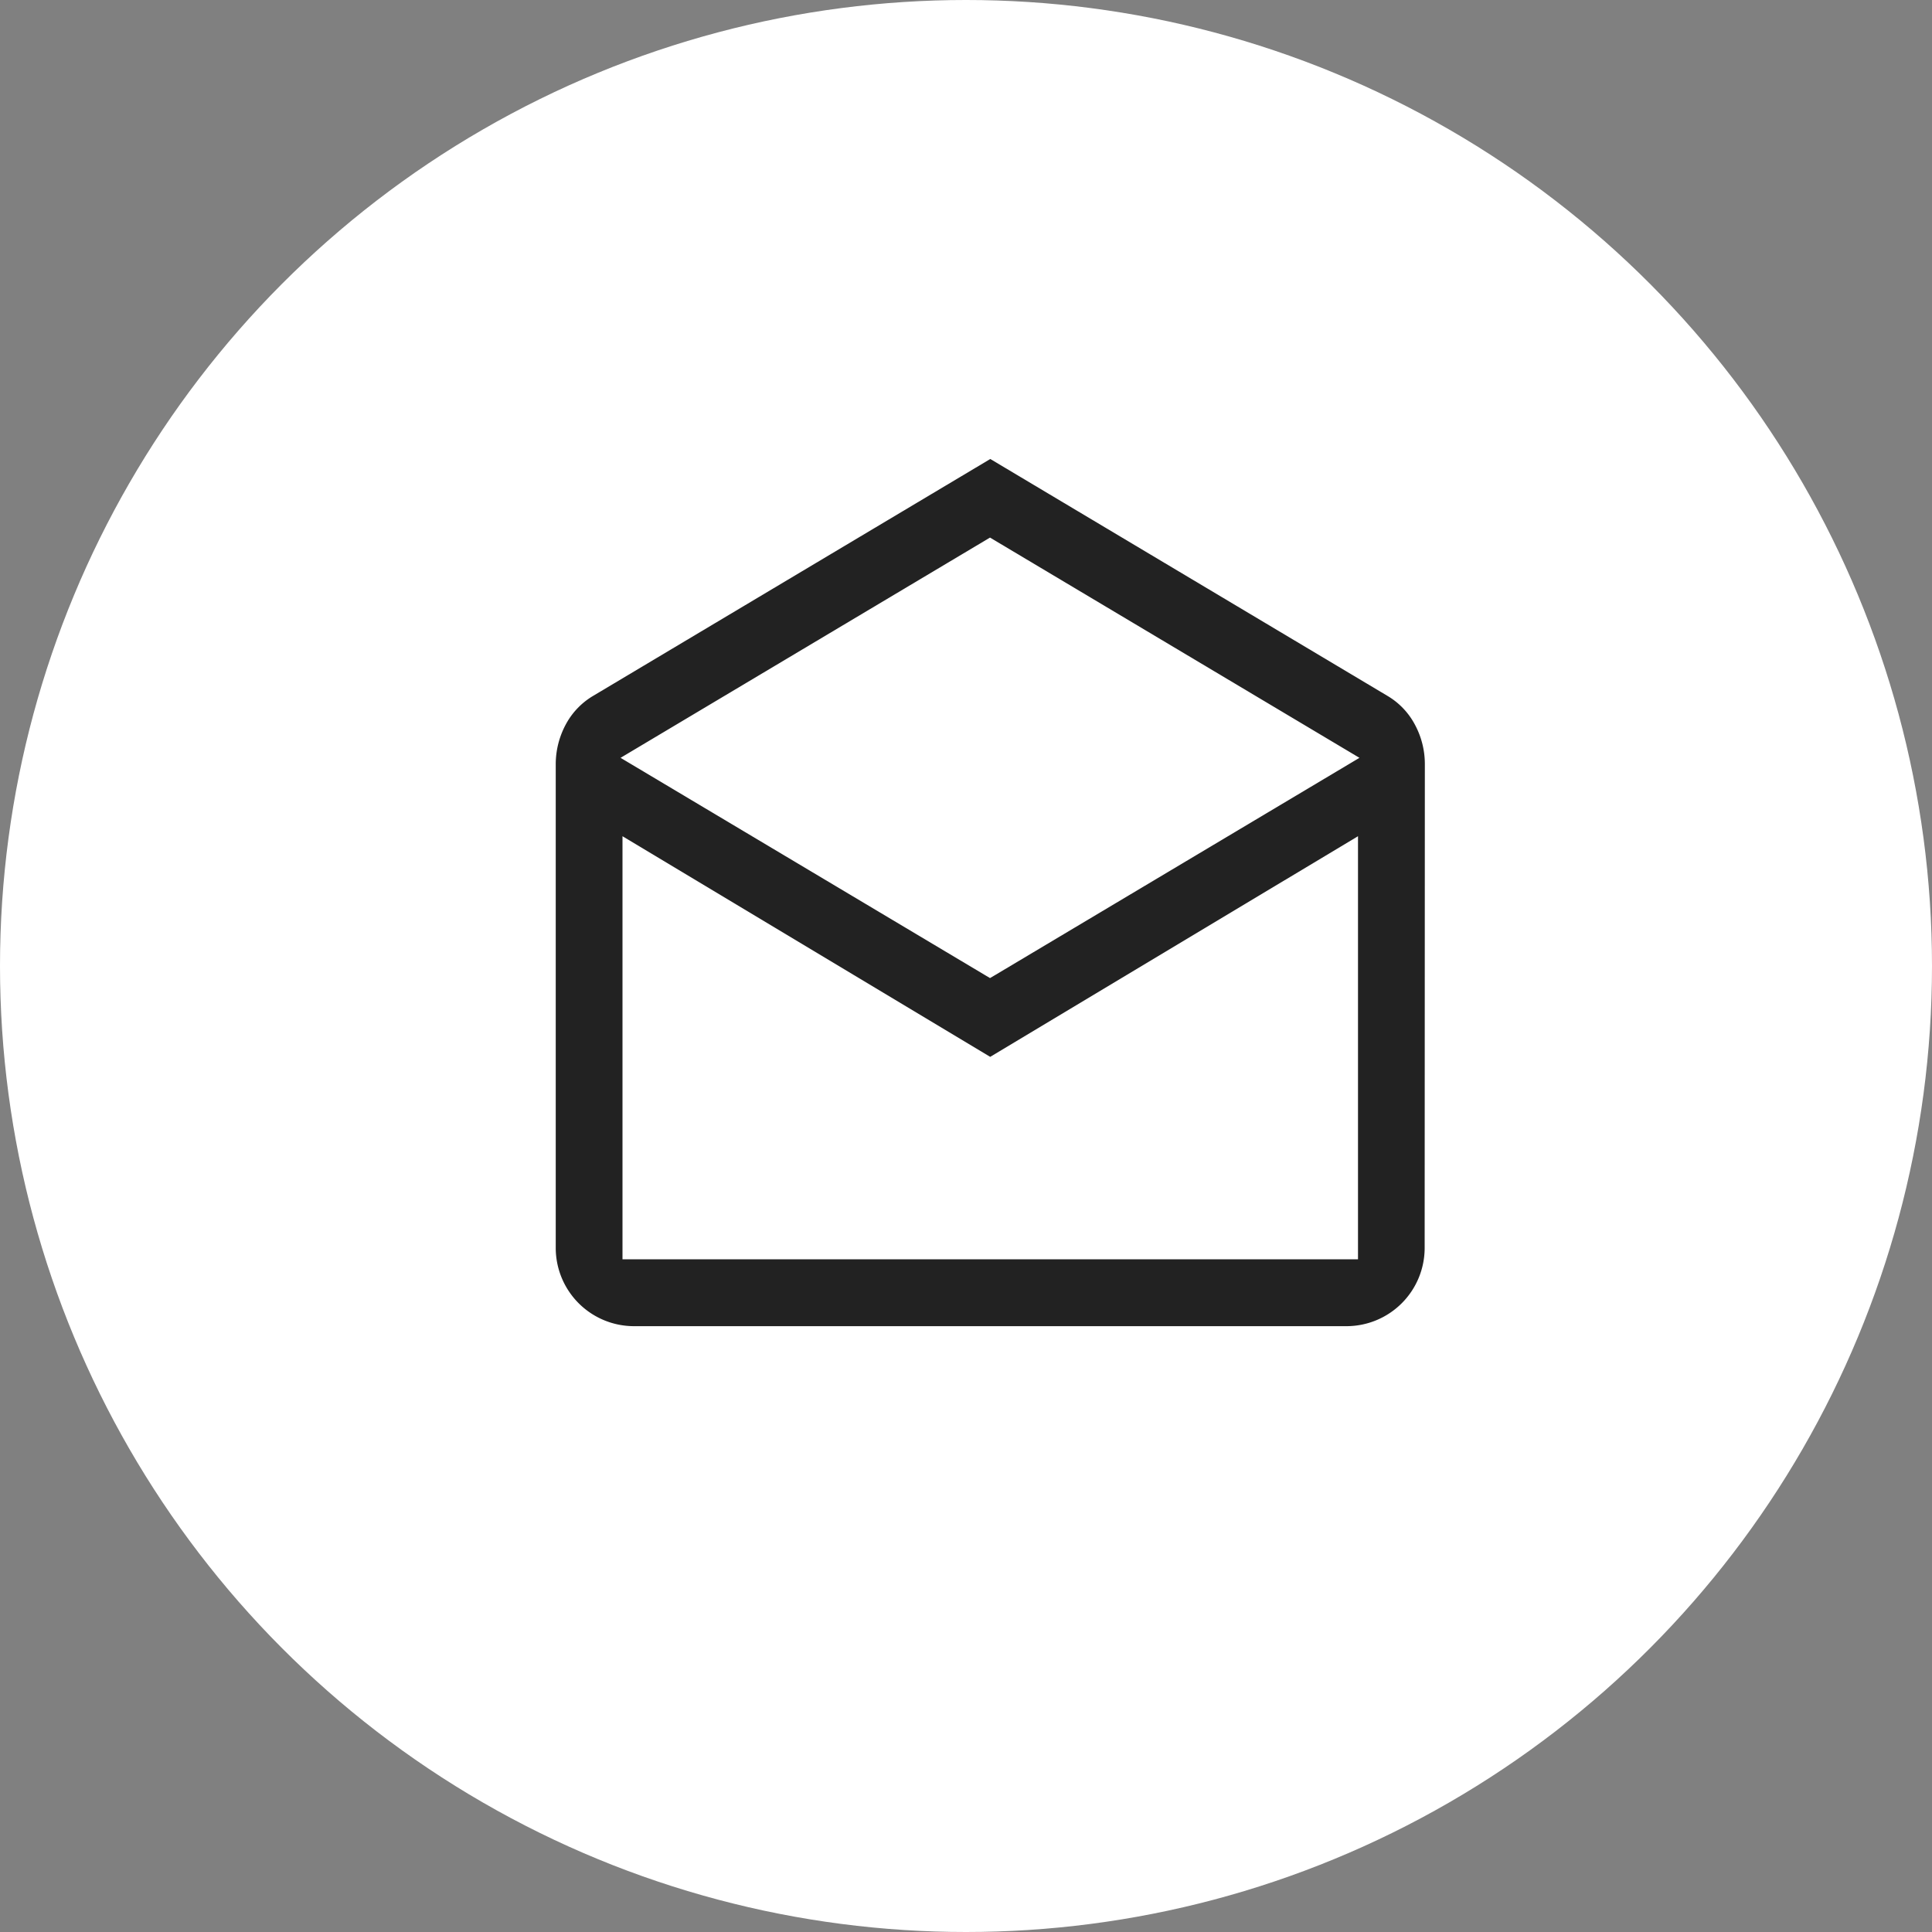 <svg xmlns="http://www.w3.org/2000/svg" width="40" height="40" viewBox="0 0 40 40"><rect x="0" y="0" width="40" height="40" fill="#808080" stroke="none"/><g transform="translate(-19.974 -16.573)"><circle cx="20" cy="20" r="20" transform="translate(19.974 16.573)" fill="#fff"/><path d="M58.025,41.193a1.719,1.719,0,0,0-.2-.814,1.516,1.516,0,0,0-.563-.6h0l-8.234-4.911-8.234,4.911h0a1.522,1.522,0,0,0-.563.6,1.736,1.736,0,0,0-.2.814V51.207a1.621,1.621,0,0,0,1.615,1.615H56.406a1.62,1.62,0,0,0,1.615-1.615ZM56.641,51.437H41.413V42.678l7.613,4.568,7.615-4.568Zm-7.5-5.892-.119.07-7.649-4.56,7.649-4.56,7.649,4.56Z" transform="translate(-8.551 -8.792)" fill="#222"/></g></svg>